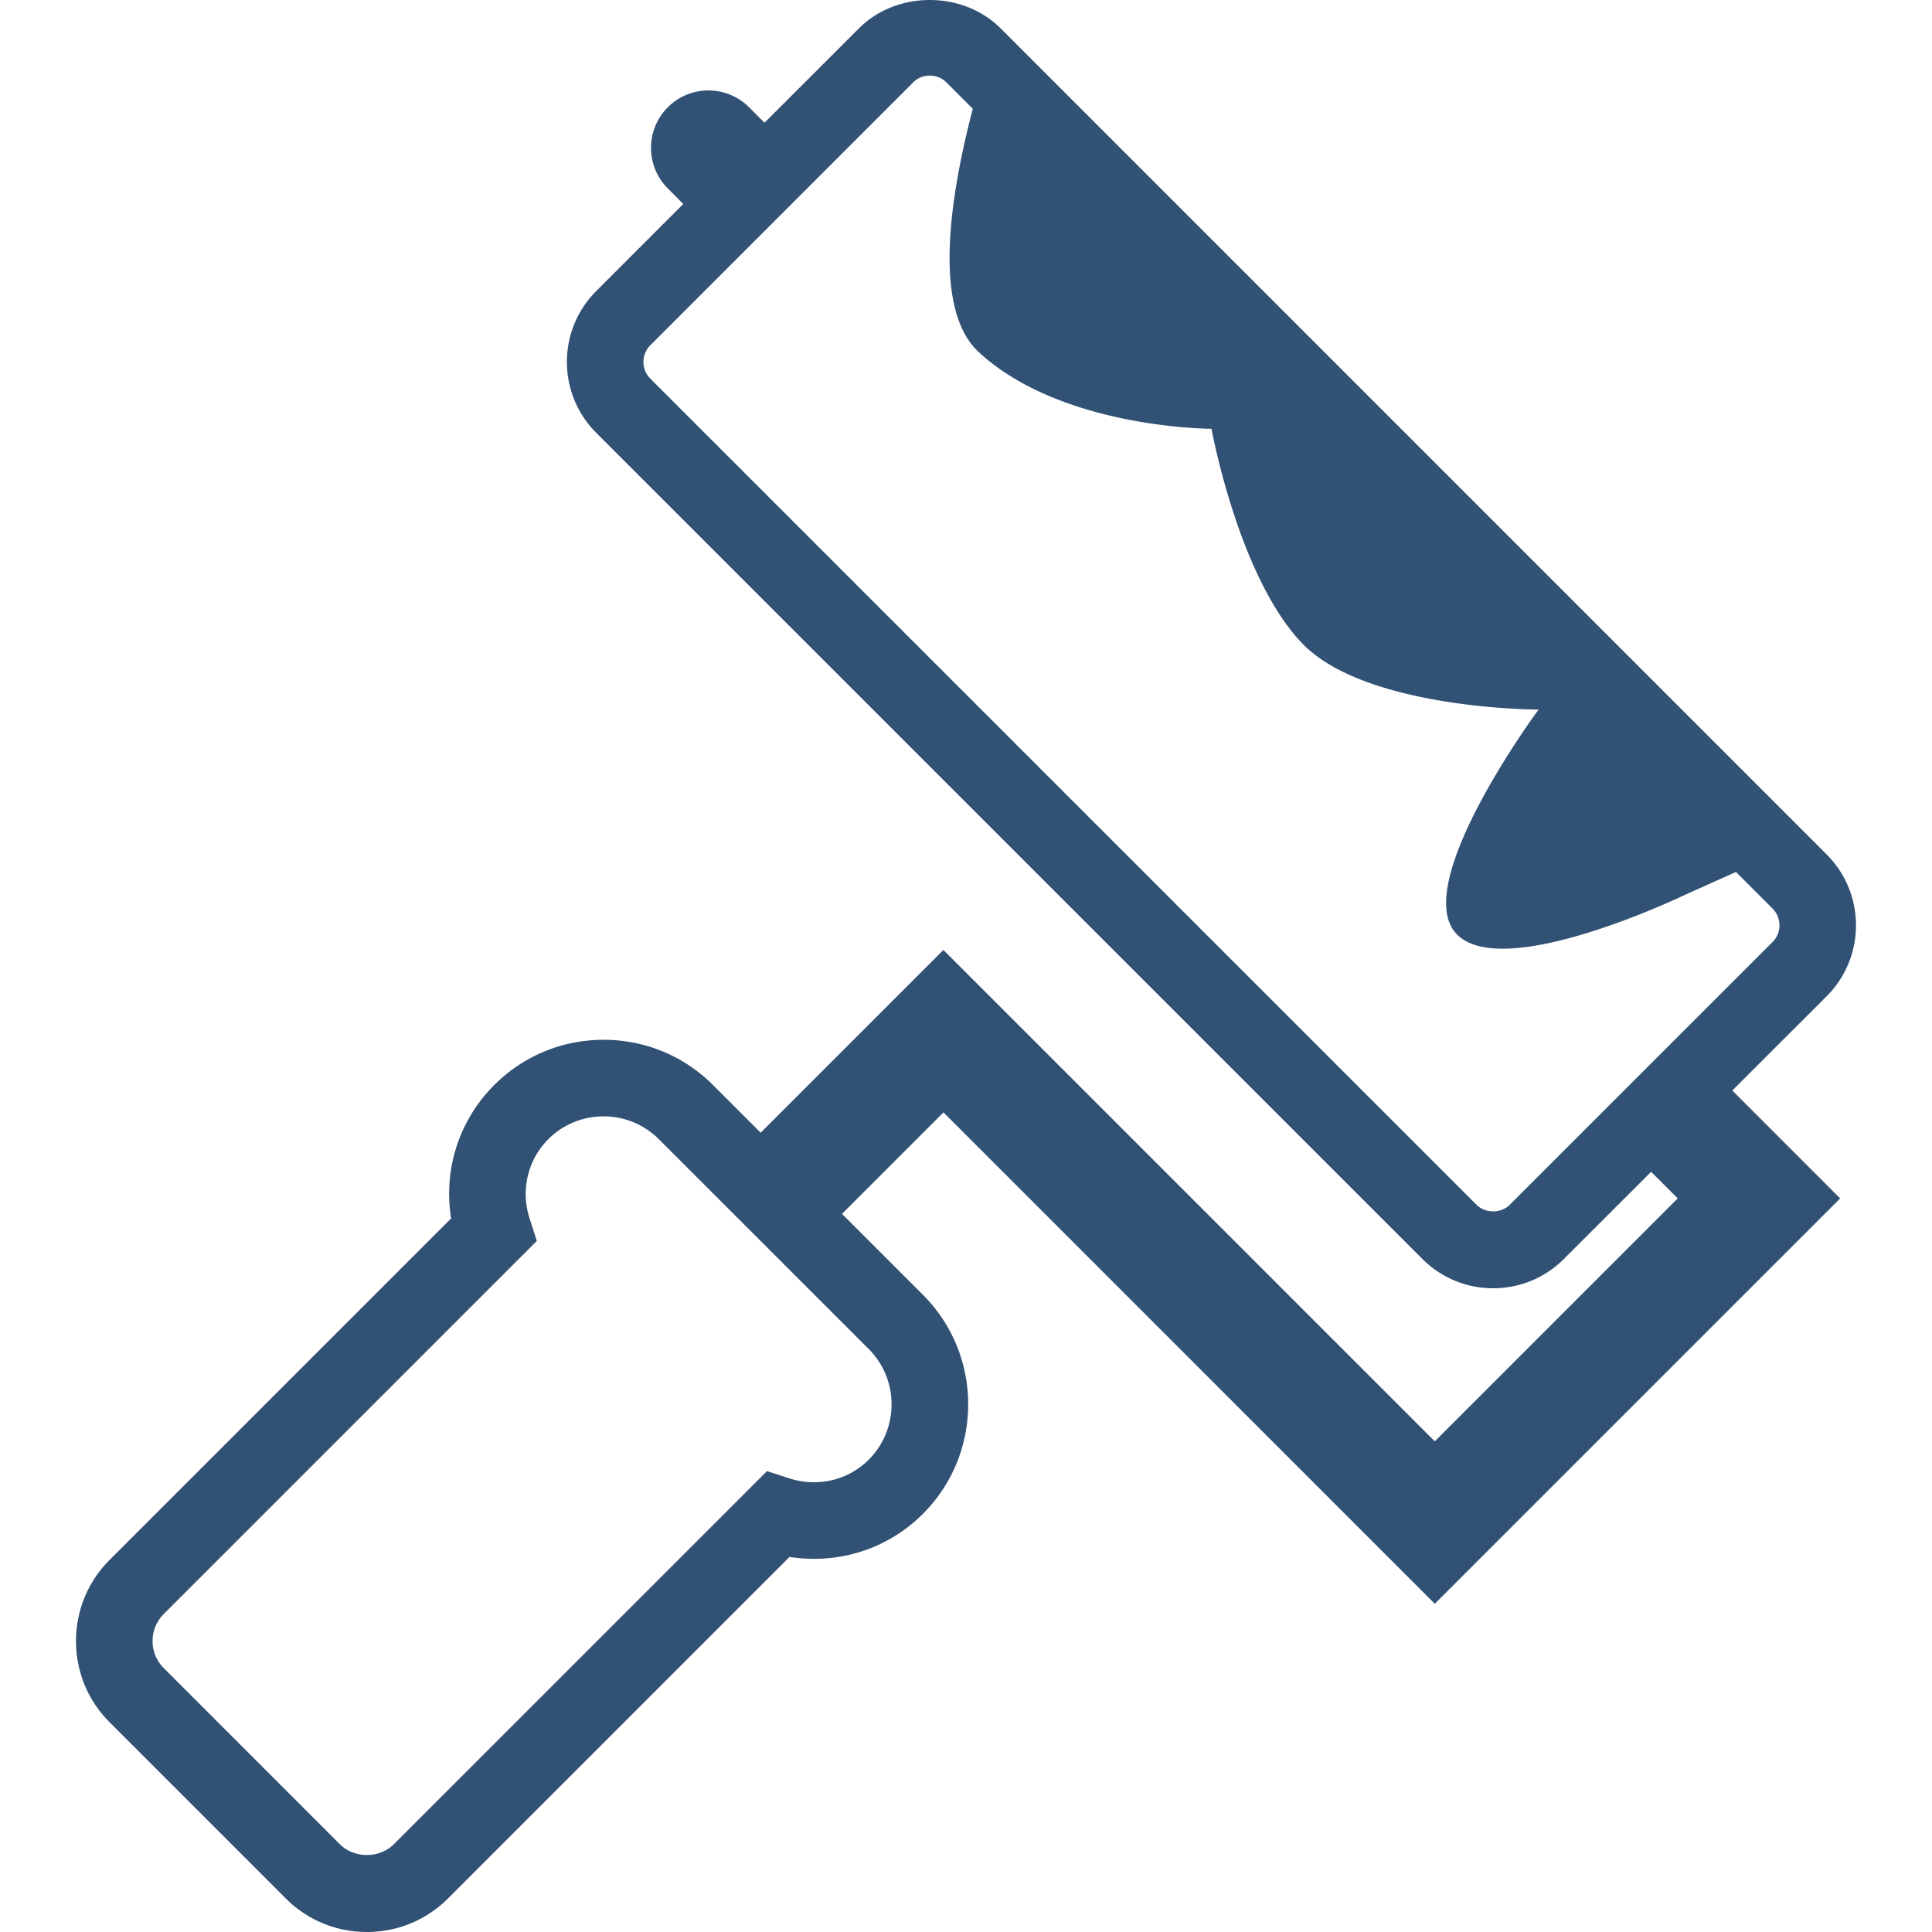<svg xmlns="http://www.w3.org/2000/svg" width="283.46" height="283.46" viewBox="0 0 283.46 283.46">
  <path fill="#315175" d="M268.009 146.163c5.73-5.736 5.73-15.063 0-20.794L146.808 4.163c-5.551-5.557-15.237-5.545-20.793 0l-13.849 13.844-2.264-2.27a8.424 8.424 0 0 0-11.917 0c-3.292 3.287-3.292 8.63 0 11.917l2.264 2.27-12.776 12.781c-5.73 5.737-5.73 15.058 0 20.794L208.678 184.7c2.776 2.775 6.462 4.31 10.395 4.31s7.612-1.529 10.394-4.31l12.783-12.776 3.904 3.904-35.643 35.644-72.096-72.095-26.811 26.811-6.973-6.973c-4.292-4.299-10.001-6.658-16.069-6.658s-11.776 2.359-16.063 6.652c-5.181 5.181-7.455 12.428-6.315 19.558L16.09 228.862a16.749 16.749 0 0 0-4.938 11.916c0 4.506 1.759 8.742 4.938 11.916l25.822 25.828a16.753 16.753 0 0 0 11.917 4.938c4.505 0 8.742-1.758 11.916-4.938l50.094-50.094c1.19.185 2.394.28 3.602.28 6.034 0 11.709-2.343 15.968-6.597 8.854-8.859 8.854-23.282 0-32.143l-11.872-11.871 14.889-14.889 72.083 72.095 59.477-59.476L254.164 160l13.845-13.837zm-140.555 68.004a11.284 11.284 0 0 1-8.023 3.304c-1.236 0-2.461-.191-3.63-.573l-3.27-1.057-54.74 54.734c-2.118 2.118-5.809 2.118-7.938 0L24.03 244.741a5.547 5.547 0 0 1-1.646-3.966c0-1.501.584-2.91 1.646-3.973l54.734-54.733-1.056-3.271c-1.343-4.151-.298-8.618 2.73-11.647a11.405 11.405 0 0 1 8.119-3.359 11.42 11.42 0 0 1 8.124 3.366l30.772 30.761c4.478 4.485 4.478 11.766.001 16.248zm94.063-37.412c-1.304 1.309-3.59 1.297-4.895 0L95.417 55.555a3.48 3.48 0 0 1 0-4.905l38.542-38.542a3.426 3.426 0 0 1 2.456-1.017c.933 0 1.798.359 2.456 1.017l3.854 3.854c-3.466 13.276-5.854 29.49.888 35.71C155.783 62.91 177.75 62.91 177.75 62.91s3.973 21.839 13.344 31.52c9.36 9.68 34.644 9.68 34.644 9.68s-18.731 25.283-12.17 32.772c6.552 7.485 33.71-5.618 33.71-5.618l7.416-3.332 5.366 5.366a3.476 3.476 0 0 1 .011 4.91l-38.554 38.547z"/>
</svg>